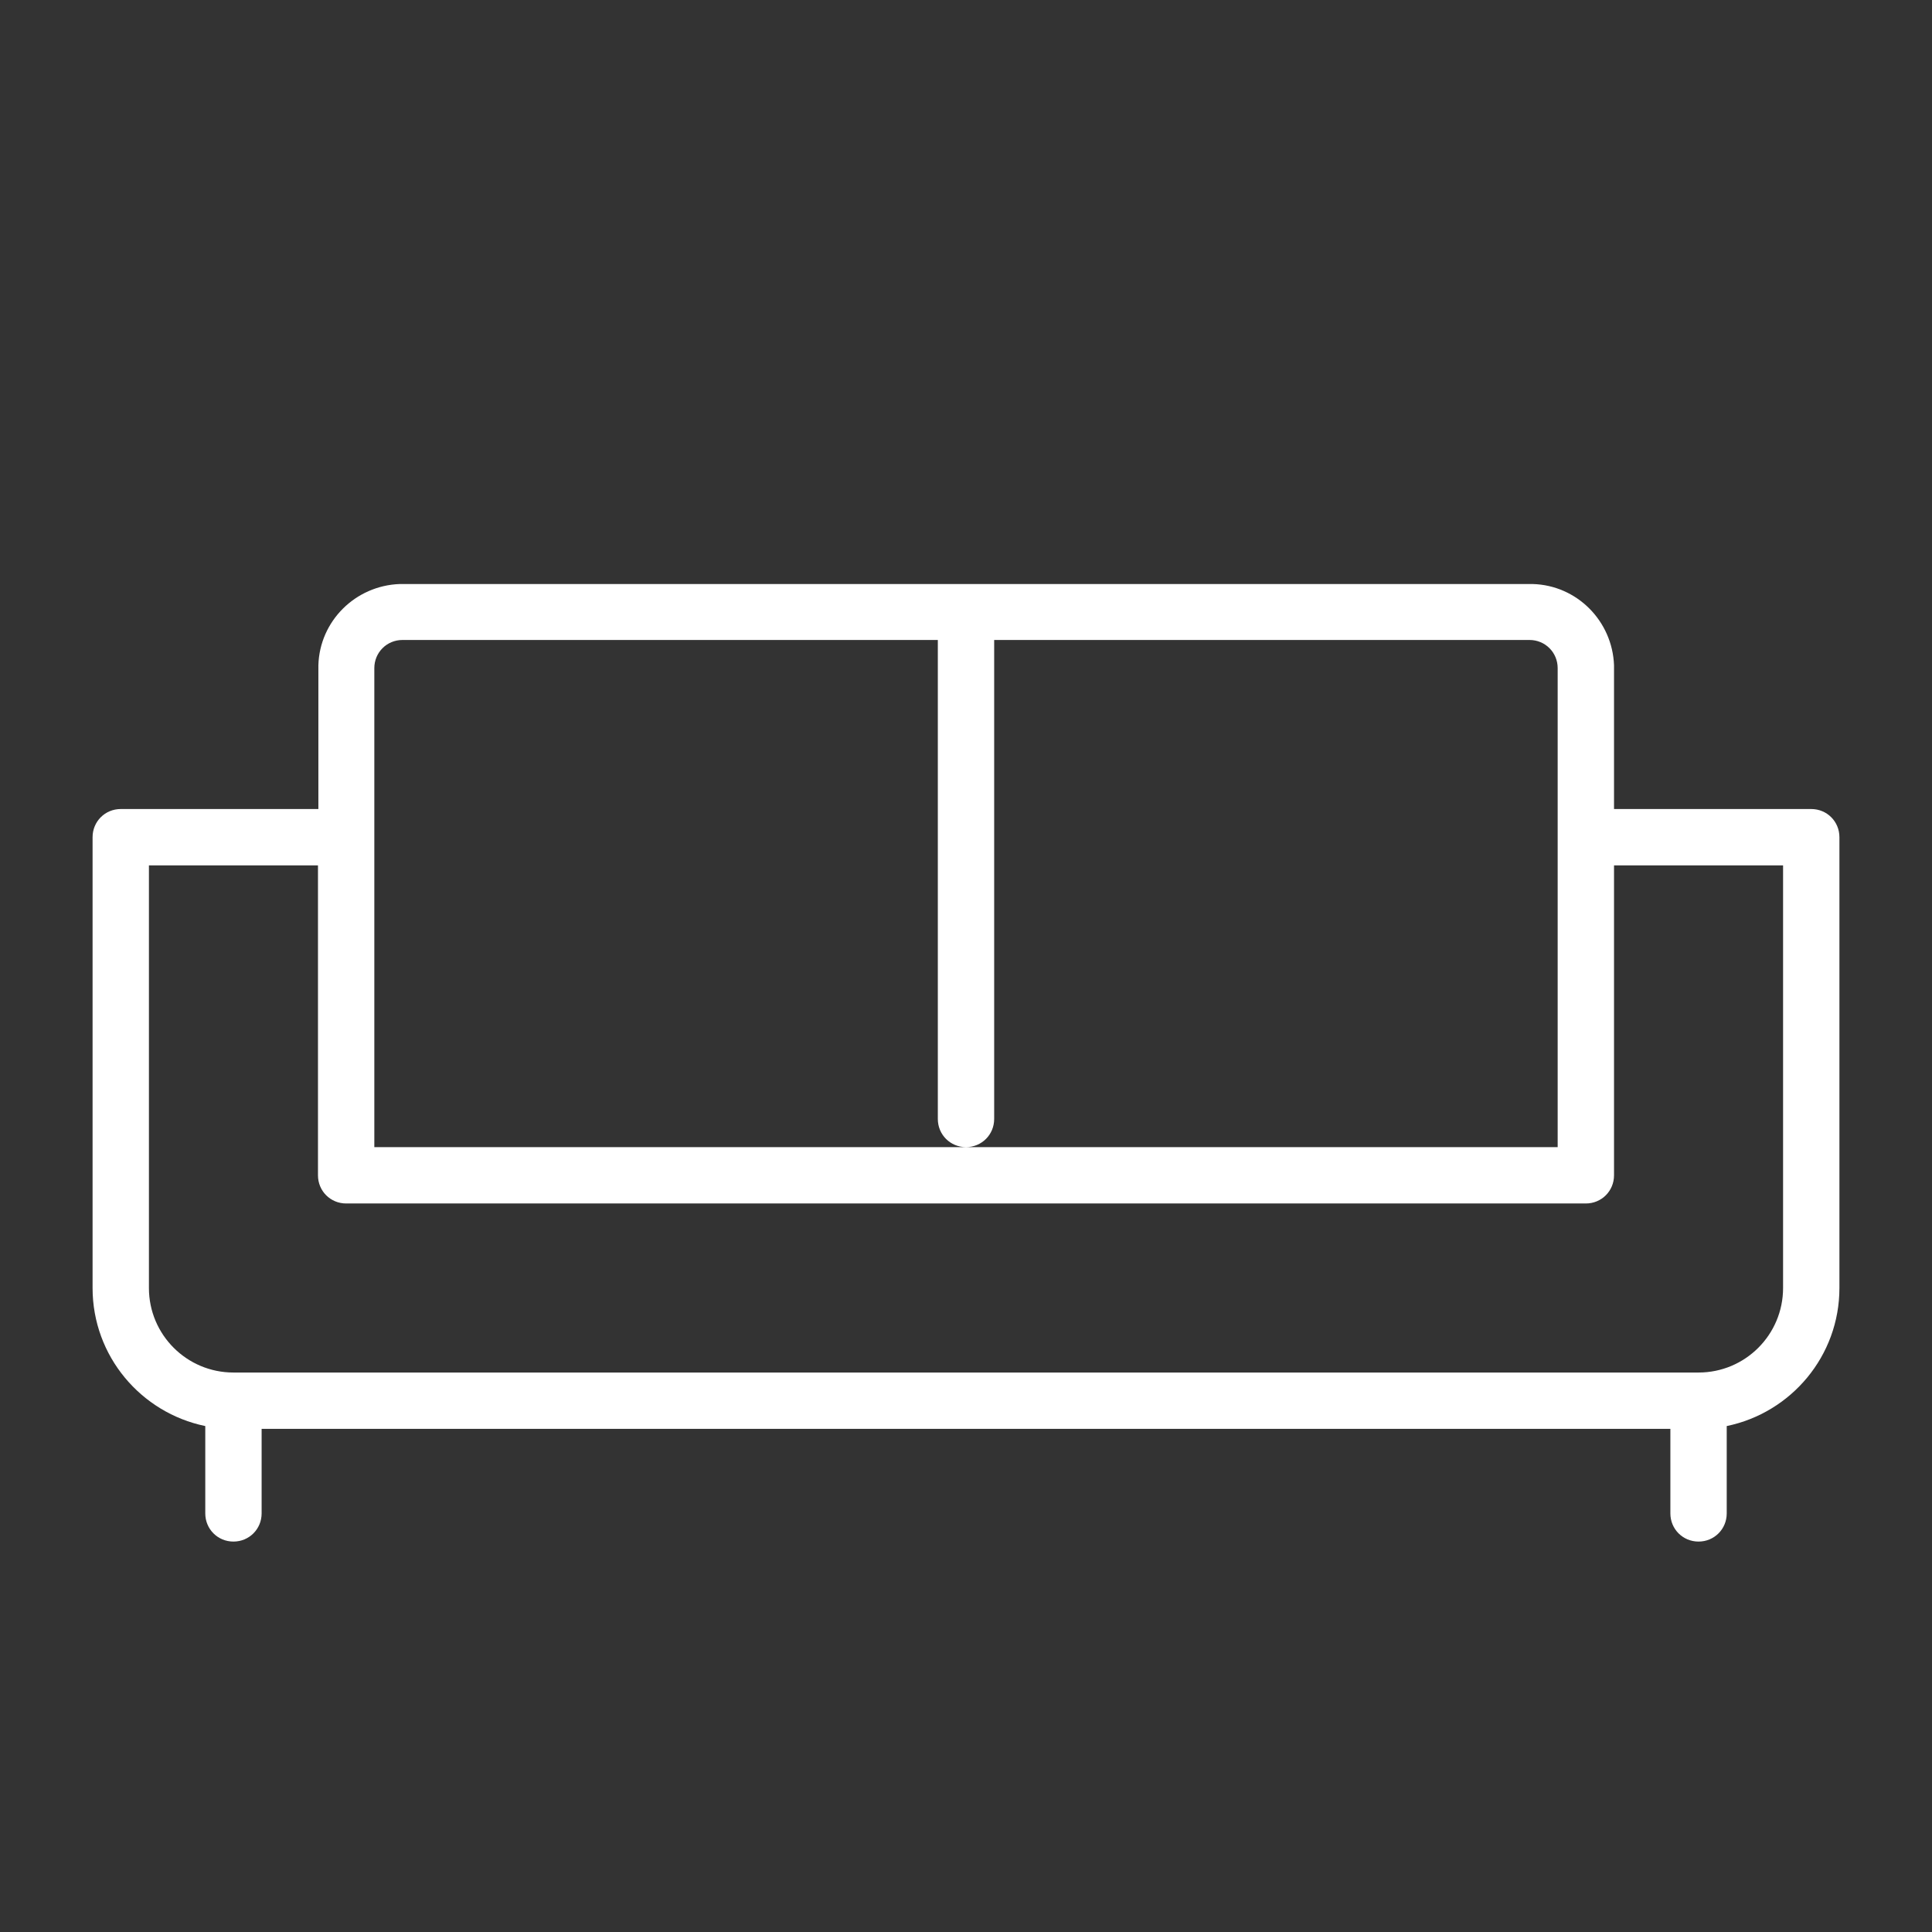<?xml version="1.0" encoding="UTF-8"?> <svg xmlns="http://www.w3.org/2000/svg" xmlns:xlink="http://www.w3.org/1999/xlink" version="1.1" id="Capa_1" x="0px" y="0px" viewBox="0 0 480 480" style="enable-background:new 0 0 480 480;" xml:space="preserve"><rect x="0" y="0" width="480" height="480" fill="#333333" stroke="none"/> <style type="text/css"> .st0{fill:#FFFFFF;} </style> <path class="st0" d="M450,201h-49v-35c0-0.2,0-0.5,0-0.7c-0.4-11-9.2-19.9-20.2-20.2c-0.2,0-0.5,0-0.7,0H100c-0.2,0-0.5,0-0.7,0 c-11,0.4-19.9,9.2-20.2,20.2c0,0.2,0,0.5,0,0.7v35H30c-3.9,0-7,3.1-7,7v112c0,16.9,12,31,28,34.3V376c0,3.9,3.1,7,7,7s7-3.1,7-7v-21 h350v21c0,3.9,3.1,7,7,7s7-3.1,7-7v-21.7c16-3.3,28-17.4,28-34.3V208C457,204.1,453.9,201,450,201z M100,159h133v119 c0,3.9,3.1,7,7,7s7-3.1,7-7V159h133c3.9,0,7,3.1,7,7v119H240H93V166C93,162.1,96.1,159,100,159z M422,341H58c-11.6,0-21-9.4-21-21 V215h42v77c0,3.9,3.1,7,7,7h308c3.9,0,7-3.1,7-7v-77h42v105C443,331.6,433.6,341,422,341z"></path> </svg> 